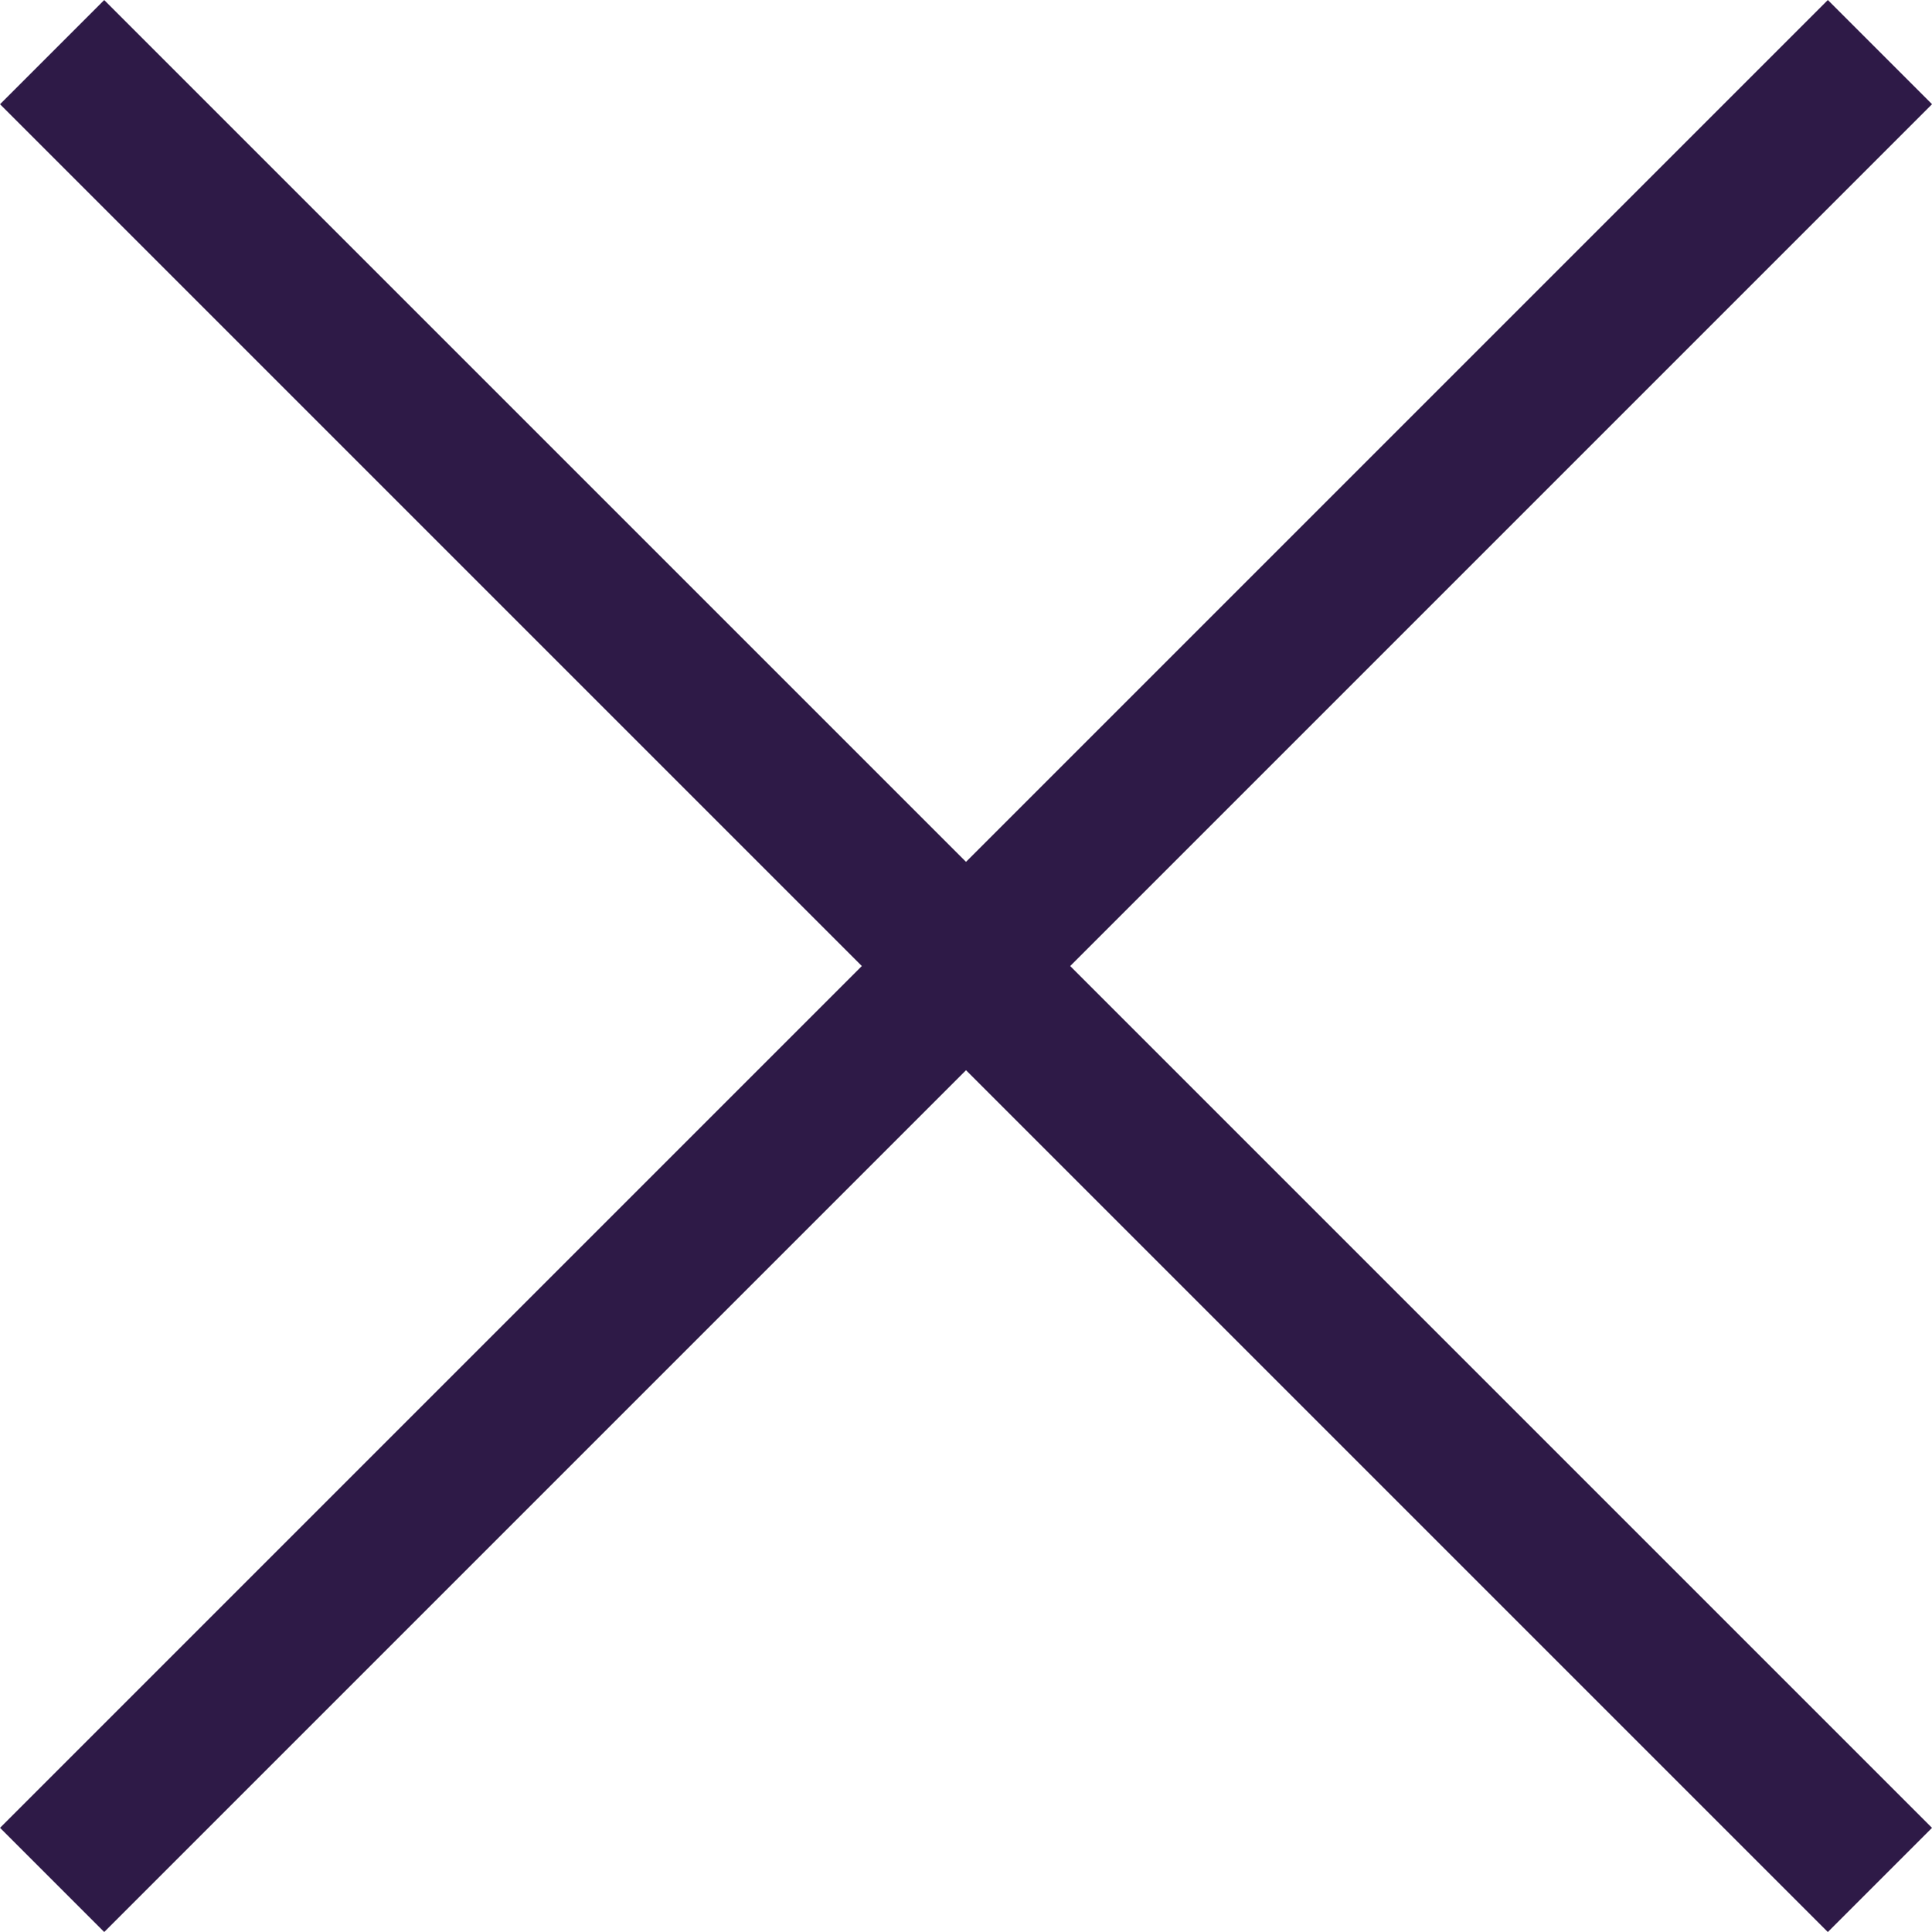 <svg xmlns="http://www.w3.org/2000/svg" width="39.338" height="39.339" viewBox="0 0 39.338 39.339"><g id="Group_51475" data-name="Group 51475" transform="translate(-6.647 12.67)"><g id="Group_51382" data-name="Group 51382" transform="translate(12.658 -16.558) rotate(45)"><line id="Line_3122" data-name="Line 3122" x2="52.632" transform="translate(0 7)" fill="none" stroke="#2e1a47" stroke-width="3"></line></g><g id="Group_51383" data-name="Group 51383" transform="translate(44.925 -11.609) rotate(135)"><line id="Line_3122-2" data-name="Line 3122" x2="52.632" transform="translate(0 0)" fill="none" stroke="#2e1a47" stroke-width="3"></line></g></g></svg>